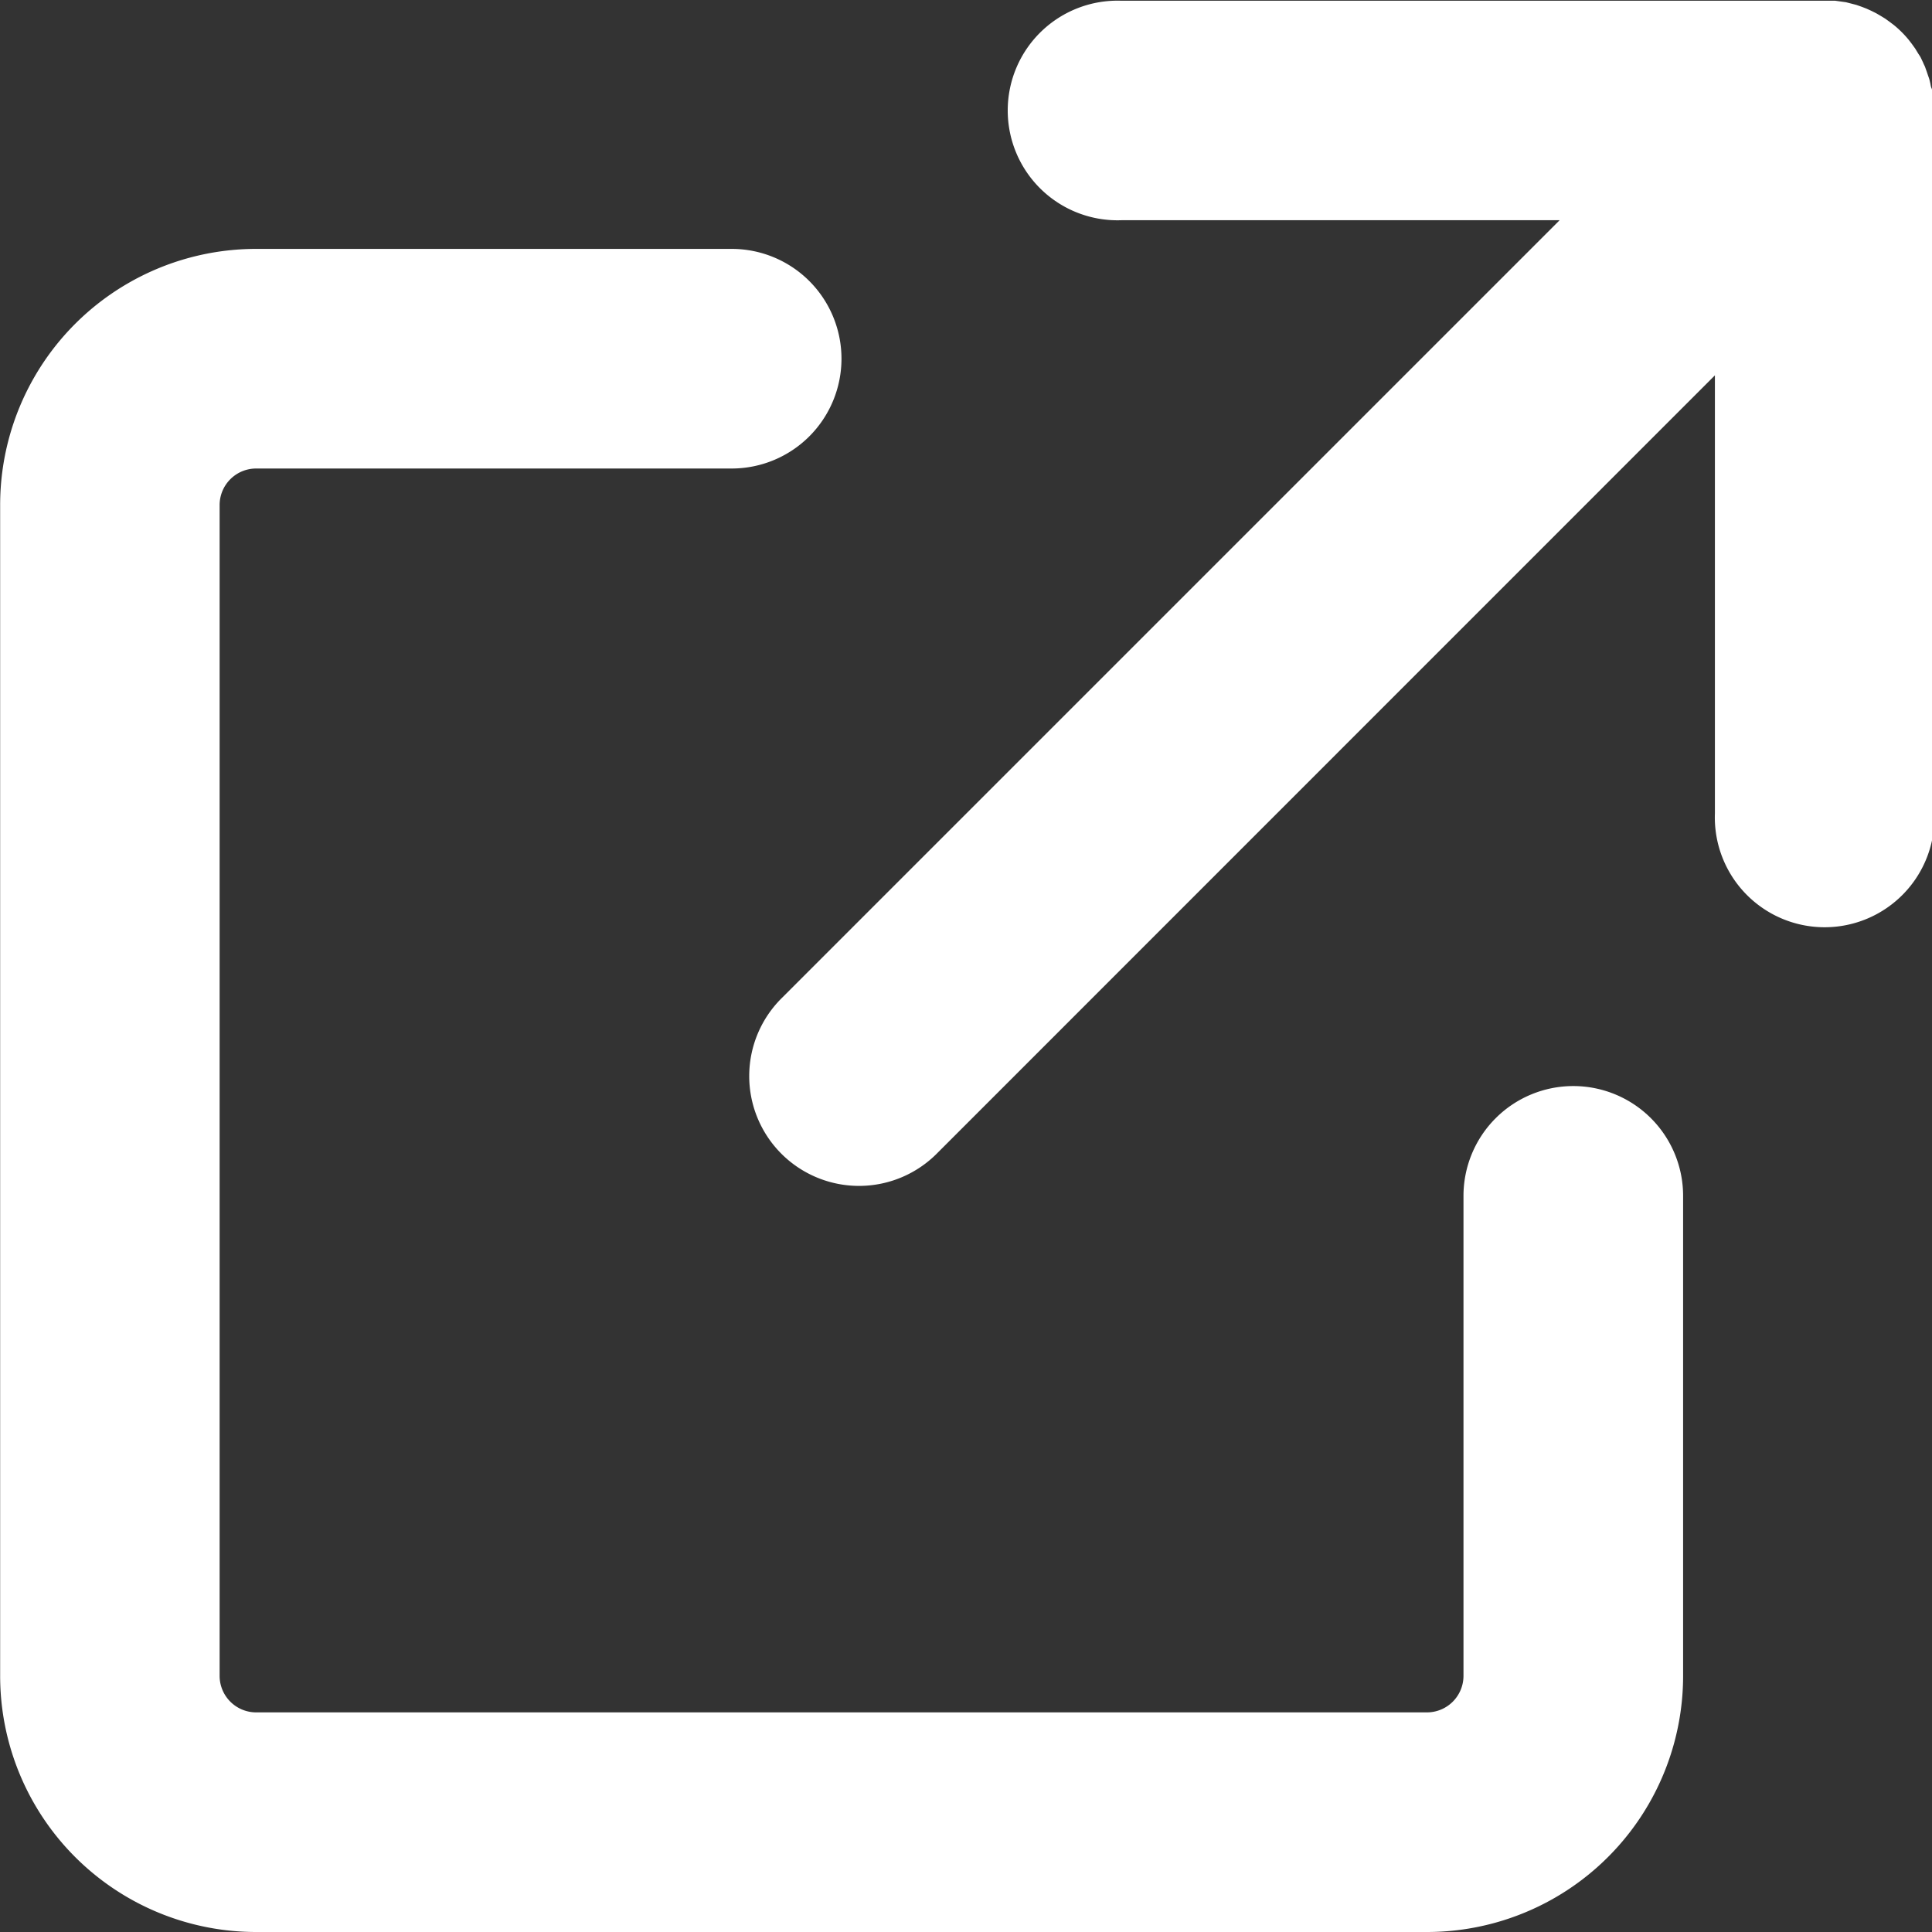 <svg xmlns="http://www.w3.org/2000/svg" width="13.002" height="13.002" viewBox="0 0 13.002 13.002">
  <rect x="0" y="0" width="13.002" height="13.002" fill="#333333" stroke="none"/>
  <g id="グループ_3534" data-name="グループ 3534" transform="translate(0 0)">
    <path id="パス_12905" data-name="パス 12905" d="M3115,1766.937c0-.024,0-.049,0-.073s0-.021,0-.031,0-.027-.006-.04-.006-.024-.009-.036-.005-.023-.009-.034-.008-.023-.012-.035-.008-.022-.012-.034-.01-.021-.014-.032l-.016-.034c-.005-.01-.012-.02-.018-.029l-.02-.033-.023-.032-.02-.026a.709.709,0,0,0-.1-.1l-.025-.019-.033-.024-.031-.019-.031-.018-.032-.016-.033-.015-.031-.012-.037-.013-.031-.008-.039-.01-.036-.005-.036-.005c-.021,0-.042,0-.063,0h-4.74a.739.739,0,1,0,0,1.477h2.948l-5.23,5.23a.739.739,0,1,0,1.045,1.045l5.23-5.231v2.948a.739.739,0,1,0,1.477,0Z" transform="translate(-3101.995 -1766.199)" fill="#fff"/>
    <path id="パス_12906" data-name="パス 12906" d="M3065.778,1789.579v3.23a.246.246,0,0,1-.246.246h-7.879a.246.246,0,0,1-.246-.246v-7.879a.246.246,0,0,1,.246-.246h3.2a.739.739,0,0,0,.739-.739h0a.739.739,0,0,0-.739-.739h-3.2a1.723,1.723,0,0,0-1.723,1.724v7.879a1.723,1.723,0,0,0,1.723,1.724h7.879a1.724,1.724,0,0,0,1.724-1.724v-3.23a.739.739,0,0,0-.739-.739h0A.739.739,0,0,0,3065.778,1789.579Z" transform="translate(-3055.929 -1781.531)" fill="#fff"/>
  </g>
</svg>